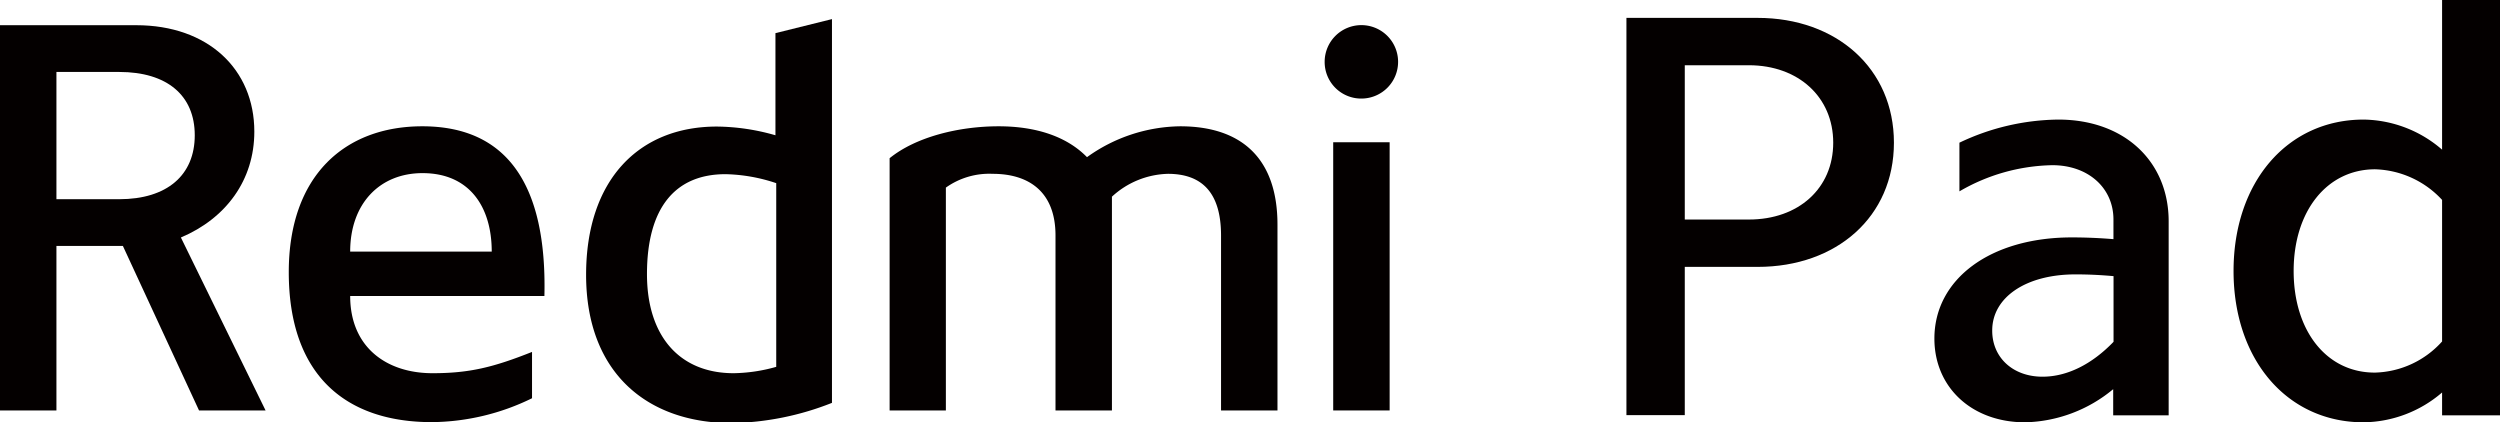 <svg xmlns:xlink="http://www.w3.org/1999/xlink" xmlns="http://www.w3.org/2000/svg" width="1200" height="202.71" viewBox="0 0 286.64 48.42"><SCRIPT xmlns="" id="allow-copy_script"/><script xmlns="" src="chrome-extension://necpbmbhhdiplmfhmjicabdeighkndkn/frame_ant/frame_ant.js"/><path d="M201.52,2.05c9.07,0,15.63,5.83,15.63,14.31S210.59,30.6,201.52,30.6h-8.35v17h-6.69V2.05Zm-1,23.12c5.7,0,9.67-3.58,9.67-8.81s-4-8.88-9.67-8.88h-7.35V25.17Z" style="fill:#040000"/><path d="M232.19,48.42c-6.1,0-10.4-4-10.4-9.6,0-6.83,6.42-11.6,15.76-11.6,1.59,0,3.18.07,4.77.2V25.17c0-3.64-2.91-6.23-7-6.23a21.87,21.87,0,0,0-10.66,3V16.36A26.89,26.89,0,0,1,236,13.71c7.62,0,12.65,4.84,12.65,11.66V47.62h-6.36v-3A16.37,16.37,0,0,1,232.19,48.42Zm2-5.23c2.78,0,5.63-1.39,8.14-4V31.66c-1.46-.13-2.85-.2-4.37-.2-5.7,0-9.54,2.65-9.54,6.43C228.41,41,230.8,43.19,234.18,43.19Z" style="fill:#040000"/><path d="M280,47.62V45A14.06,14.06,0,0,1,271,48.42c-8.75,0-14.91-7.15-14.91-17.35S262.26,13.71,271,13.71A14,14,0,0,1,280,17.16V0h6.69V47.62Zm-7.68-4.9A10.7,10.7,0,0,0,280,39.15V22.92a10.86,10.86,0,0,0-7.68-3.51c-5.5,0-9.34,4.77-9.34,11.66S266.77,42.72,272.27,42.72Z" style="fill:#040000"/><path d="M156.15,11.3a4.21,4.21,0,1,0-4.27-4.21,4.19,4.19,0,0,0,4.27,4.21" style="fill:#040000"/><rect x="152.86" y="16.31" width="6.47" height="30.75" style="fill:#040000"/><path d="M140,47.06V27c0-5.06-2.32-7.07-6.1-7.07a9.83,9.83,0,0,0-6.41,2.62V47.06h-6.47V27c0-5.06-3.11-7.07-7.2-7.07a8.57,8.57,0,0,0-5.37,1.58V47.06H102V18.14c3-2.44,7.93-3.66,12.5-3.66,4.27,0,7.81,1.16,10.13,3.54a18.66,18.66,0,0,1,10.68-3.54c7.08,0,11.16,3.72,11.16,11.28v21.3Z" style="fill:#040000"/><path d="M88.91,3.8V15.51a25,25,0,0,0-6.71-1c-9,0-15,6.16-15,17,0,11.23,7,17,16.72,17a32.73,32.73,0,0,0,11.47-2.32v-44ZM89,42.06a18.82,18.82,0,0,1-4.88.73c-6.22,0-9.94-4.27-9.94-11.35,0-7.69,3.29-11.47,9-11.47A19.41,19.41,0,0,1,89,21Z" style="fill:#040000"/><path d="M40.15,33.94H62.42c.3-12.75-4.27-19.46-14-19.46-8.9,0-15.31,5.67-15.31,16.72,0,11.83,6.53,17.2,16.41,17.2A26.55,26.55,0,0,0,61,45.66V40.35c-4.45,1.77-7.2,2.44-11.41,2.44C44.3,42.79,40.15,39.8,40.15,33.94Zm8.29-14.09c5.37,0,7.94,3.84,7.94,9H40.15C40.15,23.32,43.56,19.85,48.44,19.85Z" style="fill:#040000"/><path d="M20.74,27.23c5.19-2.2,8.42-6.59,8.42-12.14,0-7.14-5.3-12.2-13.54-12.2H0V47.06H6.47V28.2h7.62l8.73,18.86h7.63Zm-7.07-4.39H6.47V8.25h7.2c5.49,0,8.66,2.69,8.66,7.26S19.16,22.84,13.67,22.84Z" style="fill:#040000"/><script xmlns=""/></svg>
